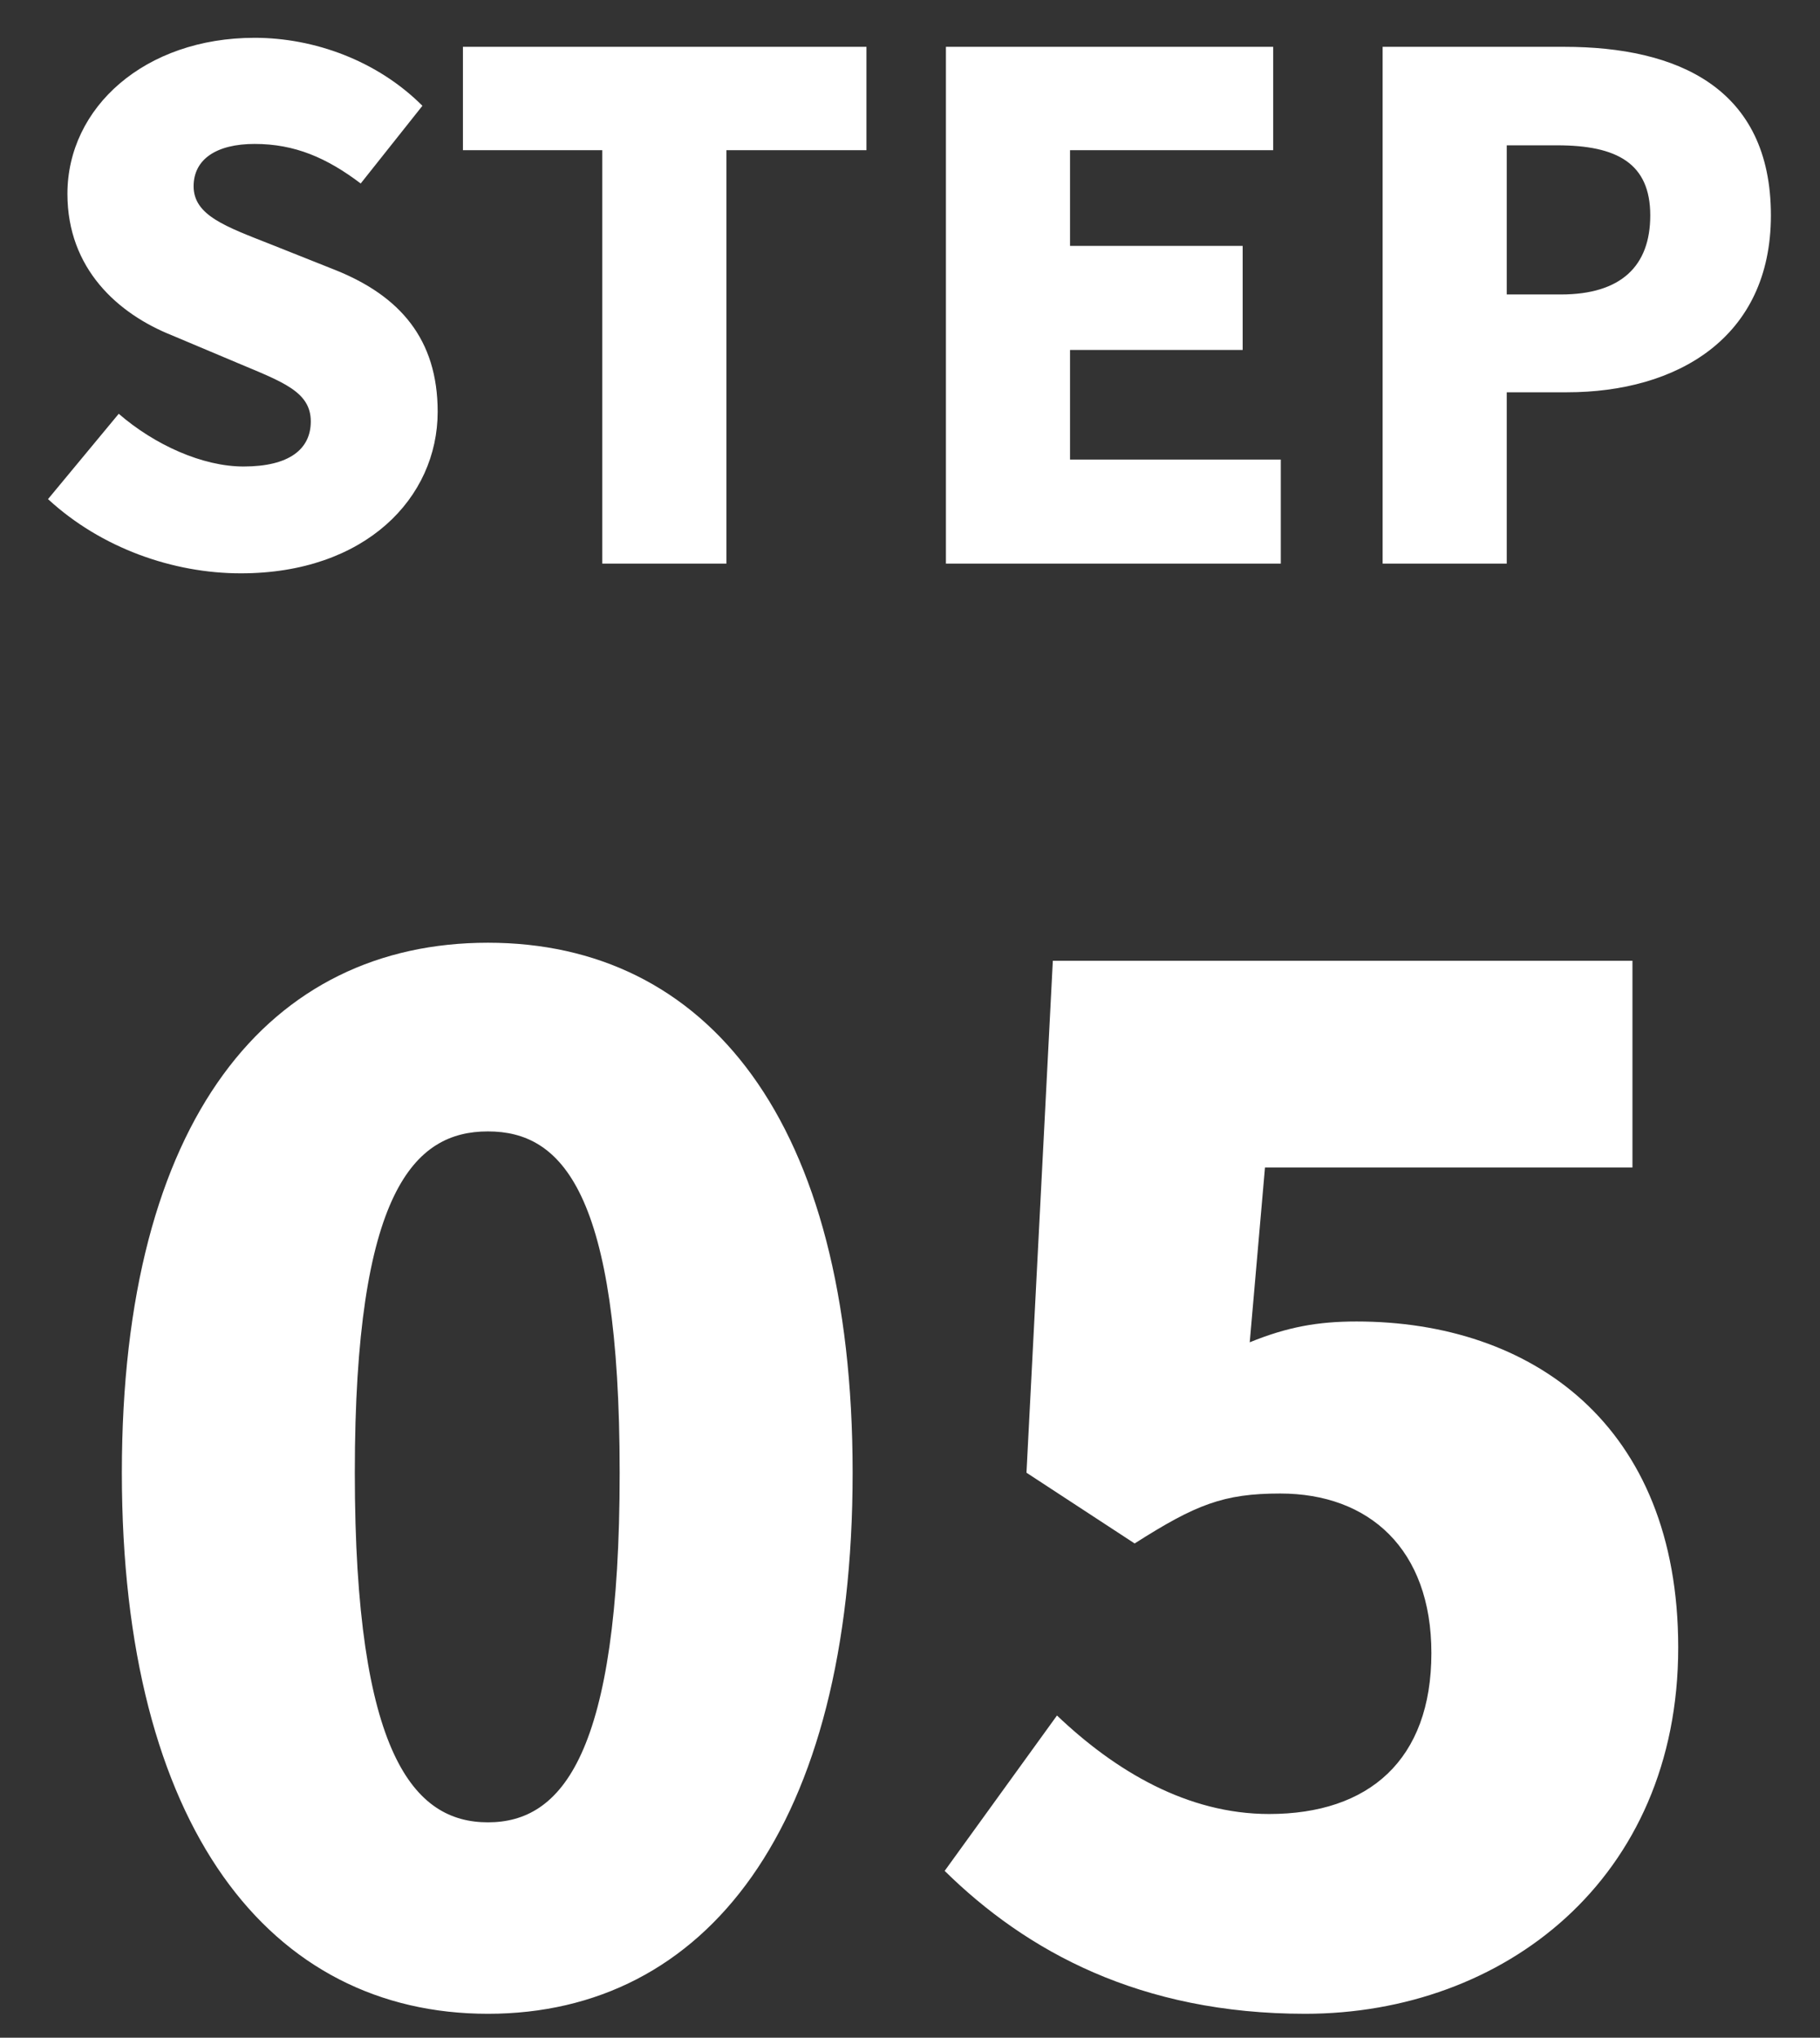 <?xml version="1.0" encoding="UTF-8" standalone="no"?><svg width="42" height="47" viewBox="0 0 42 47" fill="none" xmlns="http://www.w3.org/2000/svg">
<rect x="0" y="0" width="42" height="47" fill="#333333" stroke="none"/>
<path d="M5.556 13.224C4.004 13.224 2.34 12.648 1.108 11.512L2.74 9.544C3.572 10.264 4.676 10.76 5.62 10.76C6.676 10.76 7.172 10.36 7.172 9.72C7.172 9.032 6.516 8.808 5.492 8.376L3.972 7.736C2.724 7.24 1.556 6.2 1.556 4.472C1.556 2.472 3.348 0.872 5.876 0.872C7.252 0.872 8.708 1.4 9.748 2.44L8.324 4.232C7.54 3.64 6.804 3.32 5.876 3.32C4.996 3.32 4.468 3.672 4.468 4.296C4.468 4.968 5.204 5.224 6.26 5.64L7.748 6.232C9.22 6.824 10.1 7.816 10.1 9.496C10.1 11.48 8.436 13.224 5.556 13.224ZM13.899 13V3.464H10.683V1.08H19.995V3.464H16.763V13H13.899ZM21.829 13V1.08H29.381V3.464H24.693V5.672H28.677V8.072H24.693V10.6H29.557V13H21.829ZM31.907 13V1.08H36.099C38.707 1.08 40.867 2.024 40.867 4.968C40.867 7.8 38.691 9.048 36.163 9.048H34.771V13H31.907ZM34.771 6.792H36.019C37.411 6.792 38.083 6.136 38.083 4.968C38.083 3.768 37.315 3.352 35.939 3.352H34.771V6.792Z" fill="white"/>
<path d="M11.26 46.448C6.236 46.448 2.812 42.16 2.812 33.968C2.812 25.776 6.236 21.744 11.26 21.744C16.284 21.744 19.676 25.808 19.676 33.968C19.676 42.16 16.284 46.448 11.26 46.448ZM11.26 42.032C12.956 42.032 14.3 40.496 14.3 33.968C14.3 27.472 12.956 26.096 11.26 26.096C9.564 26.096 8.188 27.472 8.188 33.968C8.188 40.496 9.564 42.032 11.26 42.032ZM30.12 46.448C26.312 46.448 23.688 45.008 21.8 43.152L24.392 39.568C25.736 40.848 27.4 41.84 29.288 41.84C31.592 41.84 33.032 40.592 33.032 38.128C33.032 35.728 31.592 34.448 29.544 34.448C28.232 34.448 27.592 34.704 26.184 35.6L23.688 33.968L24.296 22.16H37.672V26.928H29.192L28.84 30.96C29.704 30.608 30.408 30.48 31.304 30.48C35.336 30.48 38.728 32.848 38.728 38C38.728 43.344 34.696 46.448 30.12 46.448Z" fill="white"/>
</svg>
